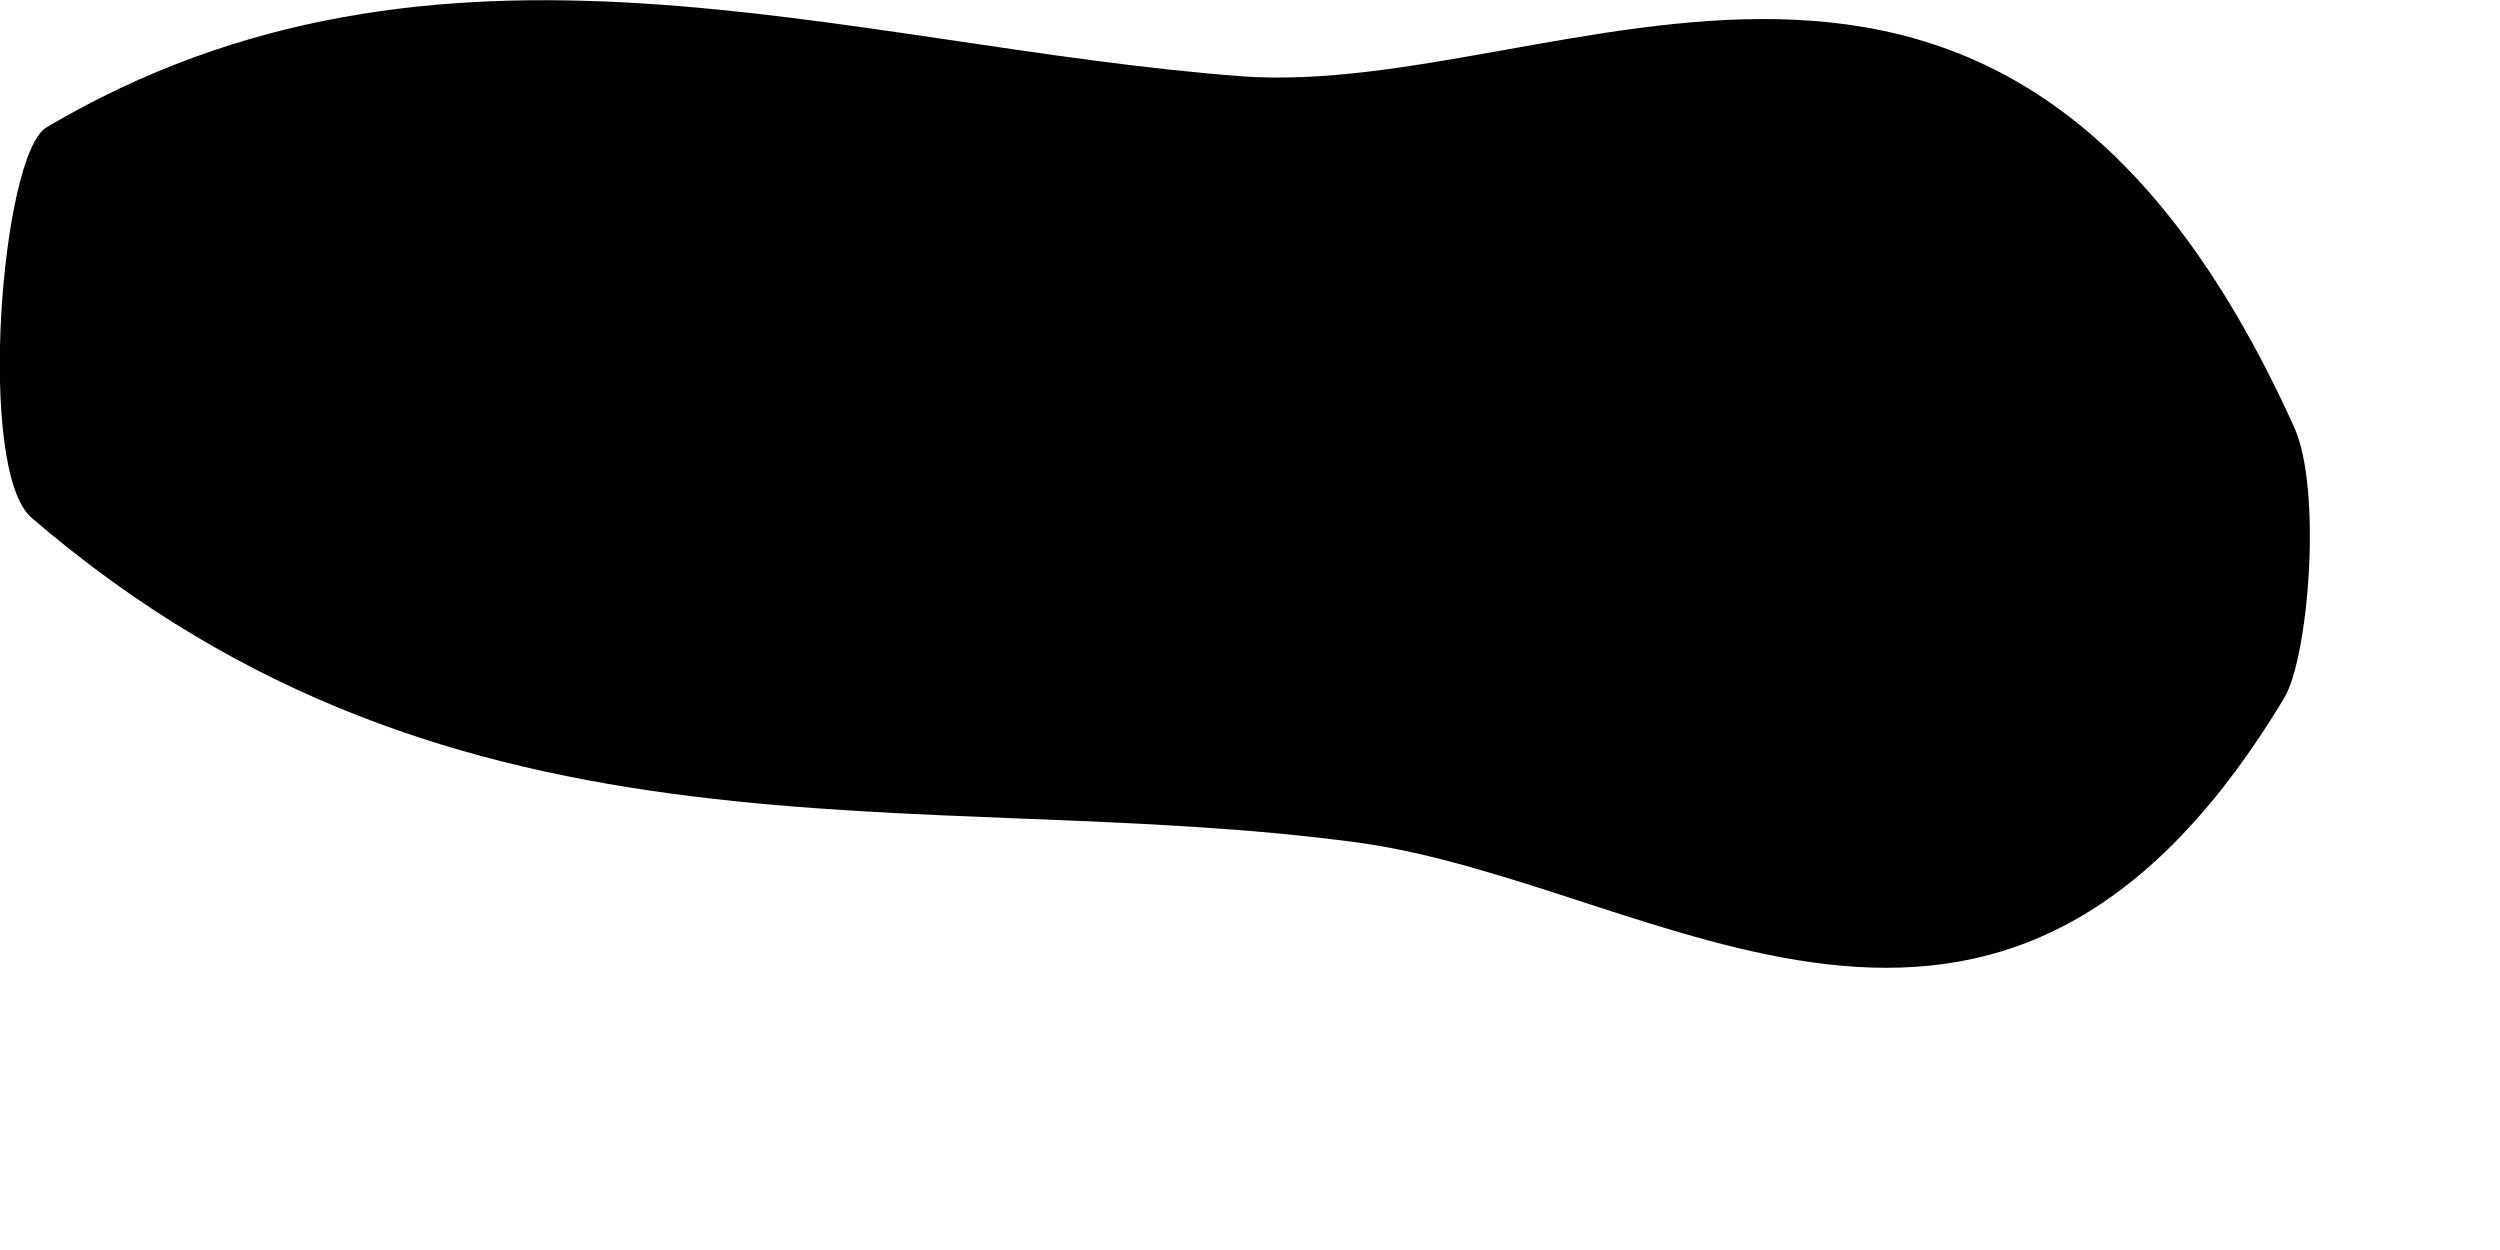 <?xml version="1.0" encoding="utf-8"?>
<svg xmlns="http://www.w3.org/2000/svg" fill="none" height="100%" overflow="visible" preserveAspectRatio="none" style="display: block;" viewBox="0 0 2 1" width="100%">
<path d="M0.025 0.414C0.368 0.709 0.737 0.627 1.086 0.674C1.328 0.707 1.598 0.939 1.827 0.559C1.847 0.527 1.858 0.39 1.835 0.341C1.602 -0.173 1.251 0.08 0.993 0.061C0.676 0.037 0.351 -0.084 0.037 0.102C0.001 0.124 -0.019 0.375 0.025 0.414H0.025Z" fill="#797B79" id="Vector" style="fill:#797B79;fill:color(display-p3 0.474 0.484 0.476);fill-opacity:1;"/>
</svg>